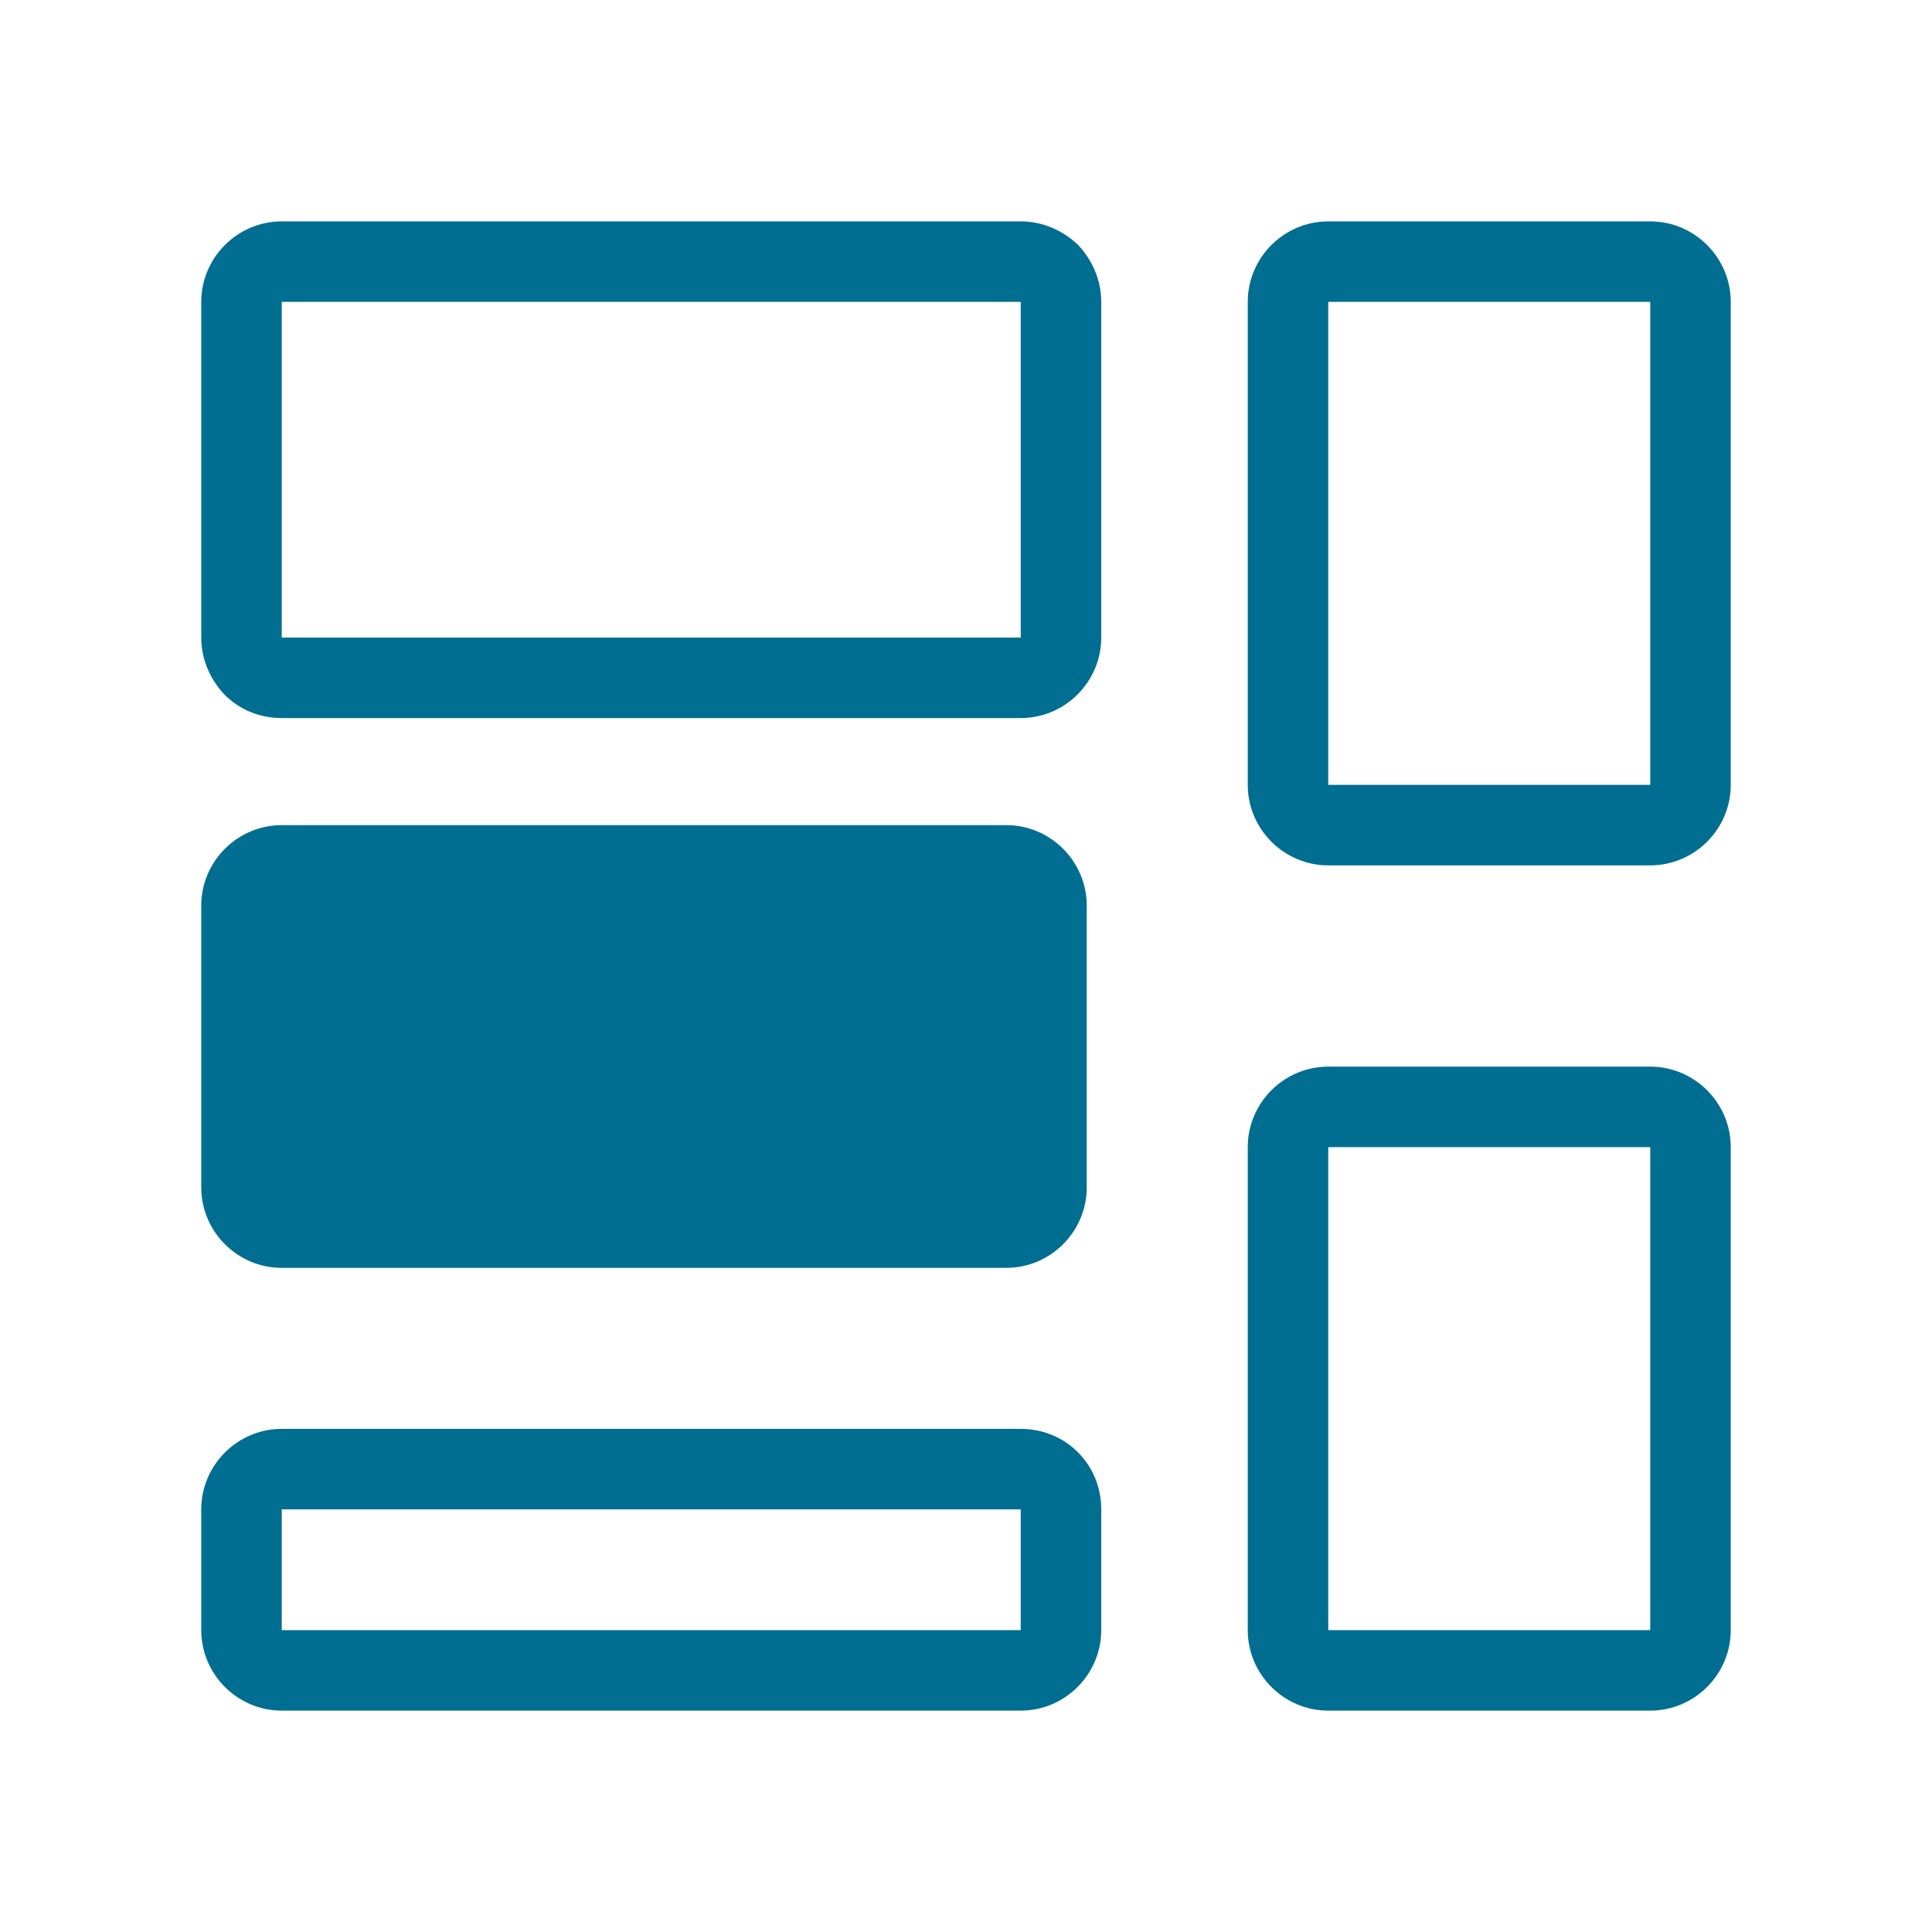 <?xml version="1.0" encoding="utf-8"?>
<!-- Generator: Adobe Illustrator 25.2.3, SVG Export Plug-In . SVG Version: 6.00 Build 0)  -->
<svg version="1.1" id="Capa_1" xmlns="http://www.w3.org/2000/svg" xmlns:xlink="http://www.w3.org/1999/xlink" x="0px" y="0px"
	 viewBox="0 0 24 24" style="enable-background:new 0 0 24 24;" xml:space="preserve">
<style type="text/css">
	.st0{fill:#006E91;}
</style>
<g>
	<path class="st0" d="M20.5,2.75h-4c-0.55,0-1,0.45-1,1v6c0,0.55,0.45,1,1,1h4c0.55,0,1-0.45,1-1v-6C21.5,3.2,21.05,2.75,20.5,2.75z
		 M20.5,9.75h-4v-6h4V9.75z"/>
	<path class="st0" d="M3.5,15.75h9c0.55,0,1-0.45,1-1v-3.5c0-0.55-0.45-1-1-1h-9c-0.55,0-1,0.45-1,1v3.5
		C2.5,15.3,2.95,15.75,3.5,15.75z"/>
	<path class="st0" d="M12.68,2.75H3.5c-0.55,0-1,0.45-1,1v4.17c0,0.27,0.11,0.52,0.29,0.71C2.98,8.82,3.23,8.92,3.5,8.92h9.18
		c0.55,0,1-0.45,1-1V3.75c0-0.27-0.11-0.52-0.29-0.71C13.2,2.86,12.95,2.75,12.68,2.75z M12.68,7.92H3.5V3.75h9.18V7.92z"/>
	<path class="st0" d="M12.68,17.75H3.5c-0.55,0-1,0.45-1,1v1.5c0,0.55,0.45,1,1,1h9.18c0.55,0,1-0.45,1-1v-1.5
		C13.68,18.19,13.24,17.75,12.68,17.75z M12.68,20.25H3.5v-1.5h9.18V20.25z"/>
	<path class="st0" d="M20.5,13.25h-4c-0.55,0-1,0.45-1,1v6c0,0.55,0.45,1,1,1h4c0.55,0,1-0.45,1-1v-6
		C21.5,13.7,21.05,13.25,20.5,13.25z M20.5,20.25h-4v-6h4V20.25z"/>
</g>
</svg>
